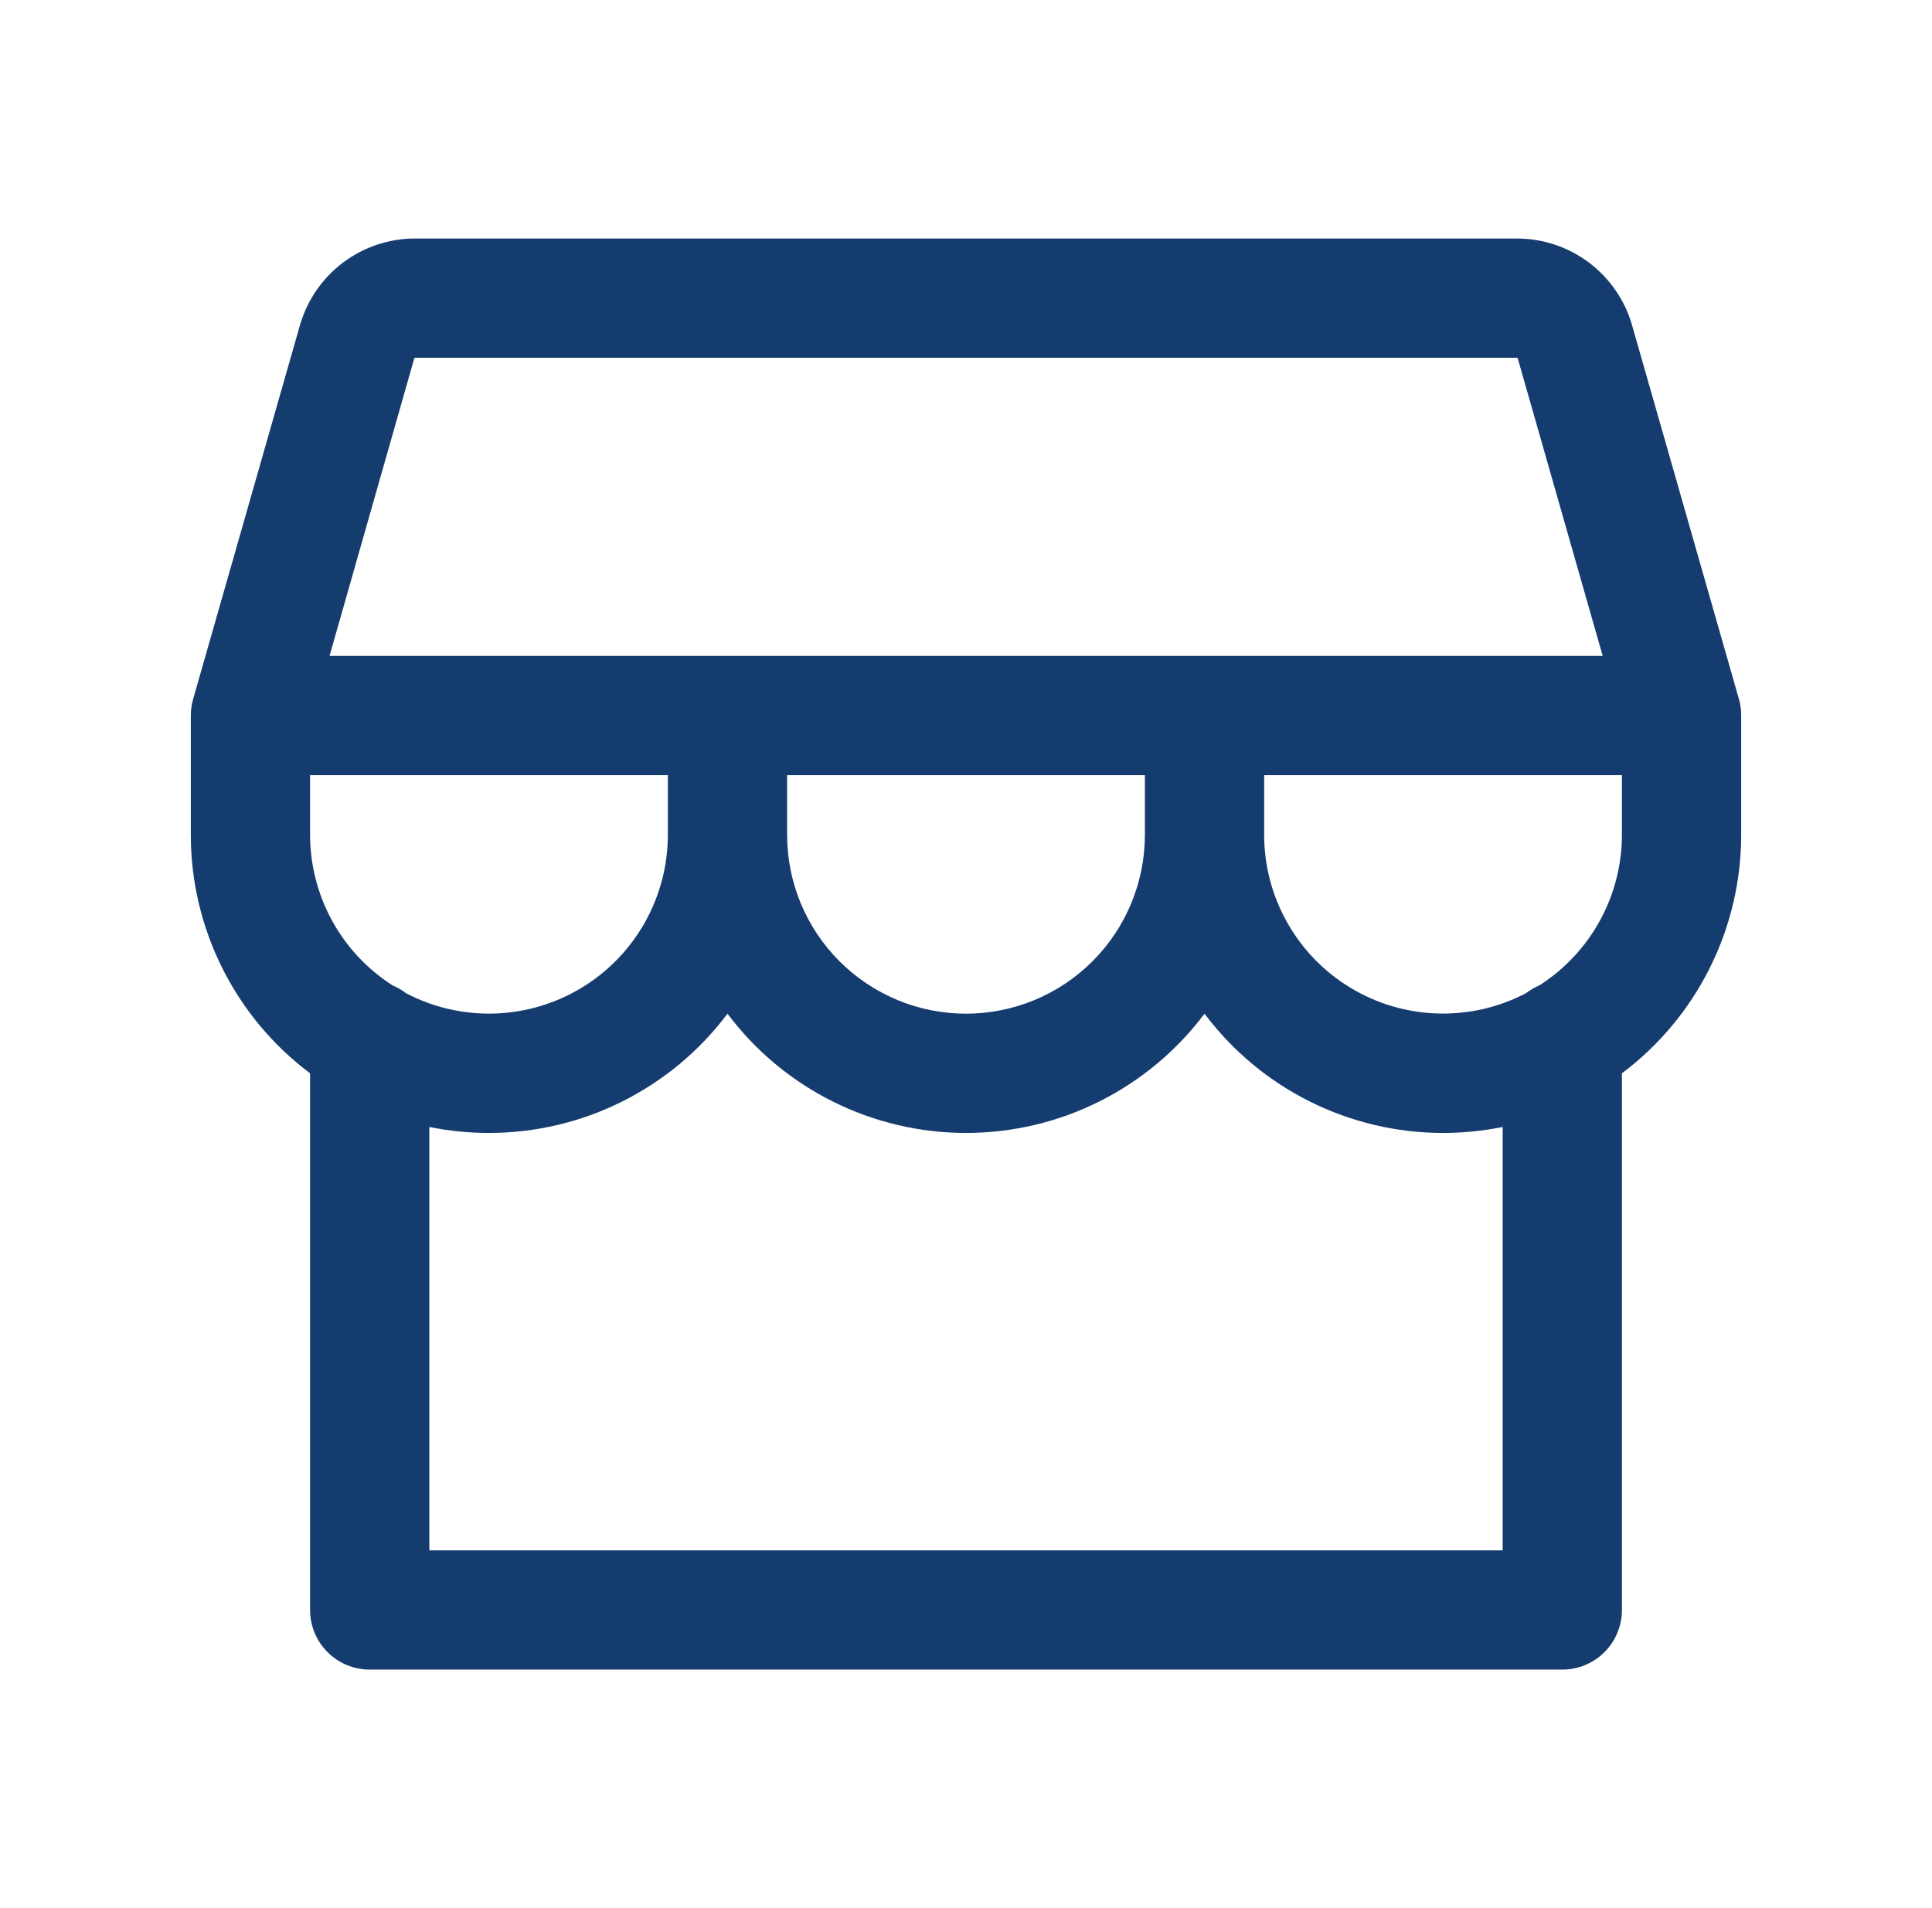 <svg xmlns="http://www.w3.org/2000/svg" fill="none" viewBox="0 0 81 80" height="80" width="81">
<path fill="#153C6E" d="M73 30C73.001 29.768 72.97 29.536 72.906 29.312L68.422 13.625C68.121 12.584 67.49 11.669 66.626 11.015C65.761 10.362 64.709 10.006 63.625 10H17.375C16.291 10.006 15.239 10.362 14.374 11.015C13.51 11.669 12.88 12.584 12.578 13.625L8.097 29.312C8.032 29.536 8 29.767 8 30V35C8 36.941 8.452 38.855 9.32 40.59C10.188 42.326 11.448 43.836 13 45V67.5C13 68.163 13.263 68.799 13.732 69.268C14.201 69.737 14.837 70 15.5 70H65.5C66.163 70 66.799 69.737 67.268 69.268C67.737 68.799 68 68.163 68 67.5V45C69.552 43.836 70.812 42.326 71.68 40.59C72.548 38.855 73 36.941 73 35V30ZM17.375 15H63.625L67.194 27.5H13.816L17.375 15ZM33 32.5H48V35C48 36.989 47.21 38.897 45.803 40.303C44.397 41.71 42.489 42.5 40.5 42.5C38.511 42.5 36.603 41.71 35.197 40.303C33.79 38.897 33 36.989 33 35V32.5ZM28 32.5V35C28 36.29 27.666 37.557 27.033 38.681C26.4 39.804 25.487 40.745 24.384 41.413C23.281 42.081 22.024 42.453 20.735 42.494C19.446 42.534 18.168 42.241 17.025 41.644C16.851 41.508 16.66 41.397 16.456 41.312C15.397 40.634 14.525 39.701 13.921 38.598C13.318 37.495 13.001 36.258 13 35V32.5H28ZM63 65H18V47.25C18.823 47.416 19.66 47.5 20.5 47.5C22.441 47.5 24.355 47.048 26.09 46.18C27.826 45.312 29.336 44.053 30.5 42.5C31.664 44.053 33.174 45.312 34.91 46.18C36.645 47.048 38.559 47.5 40.5 47.5C42.441 47.5 44.355 47.048 46.09 46.18C47.826 45.312 49.336 44.053 50.5 42.5C51.664 44.053 53.174 45.312 54.91 46.18C56.645 47.048 58.559 47.5 60.5 47.5C61.34 47.5 62.177 47.416 63 47.25V65ZM64.541 41.312C64.34 41.397 64.151 41.507 63.978 41.641C62.835 42.239 61.558 42.532 60.268 42.492C58.979 42.453 57.722 42.081 56.618 41.413C55.514 40.746 54.602 39.805 53.968 38.681C53.334 37.558 53.001 36.29 53 35V32.5H68V35C67.999 36.258 67.682 37.495 67.077 38.598C66.473 39.702 65.6 40.635 64.541 41.312Z"></path>
</svg>
